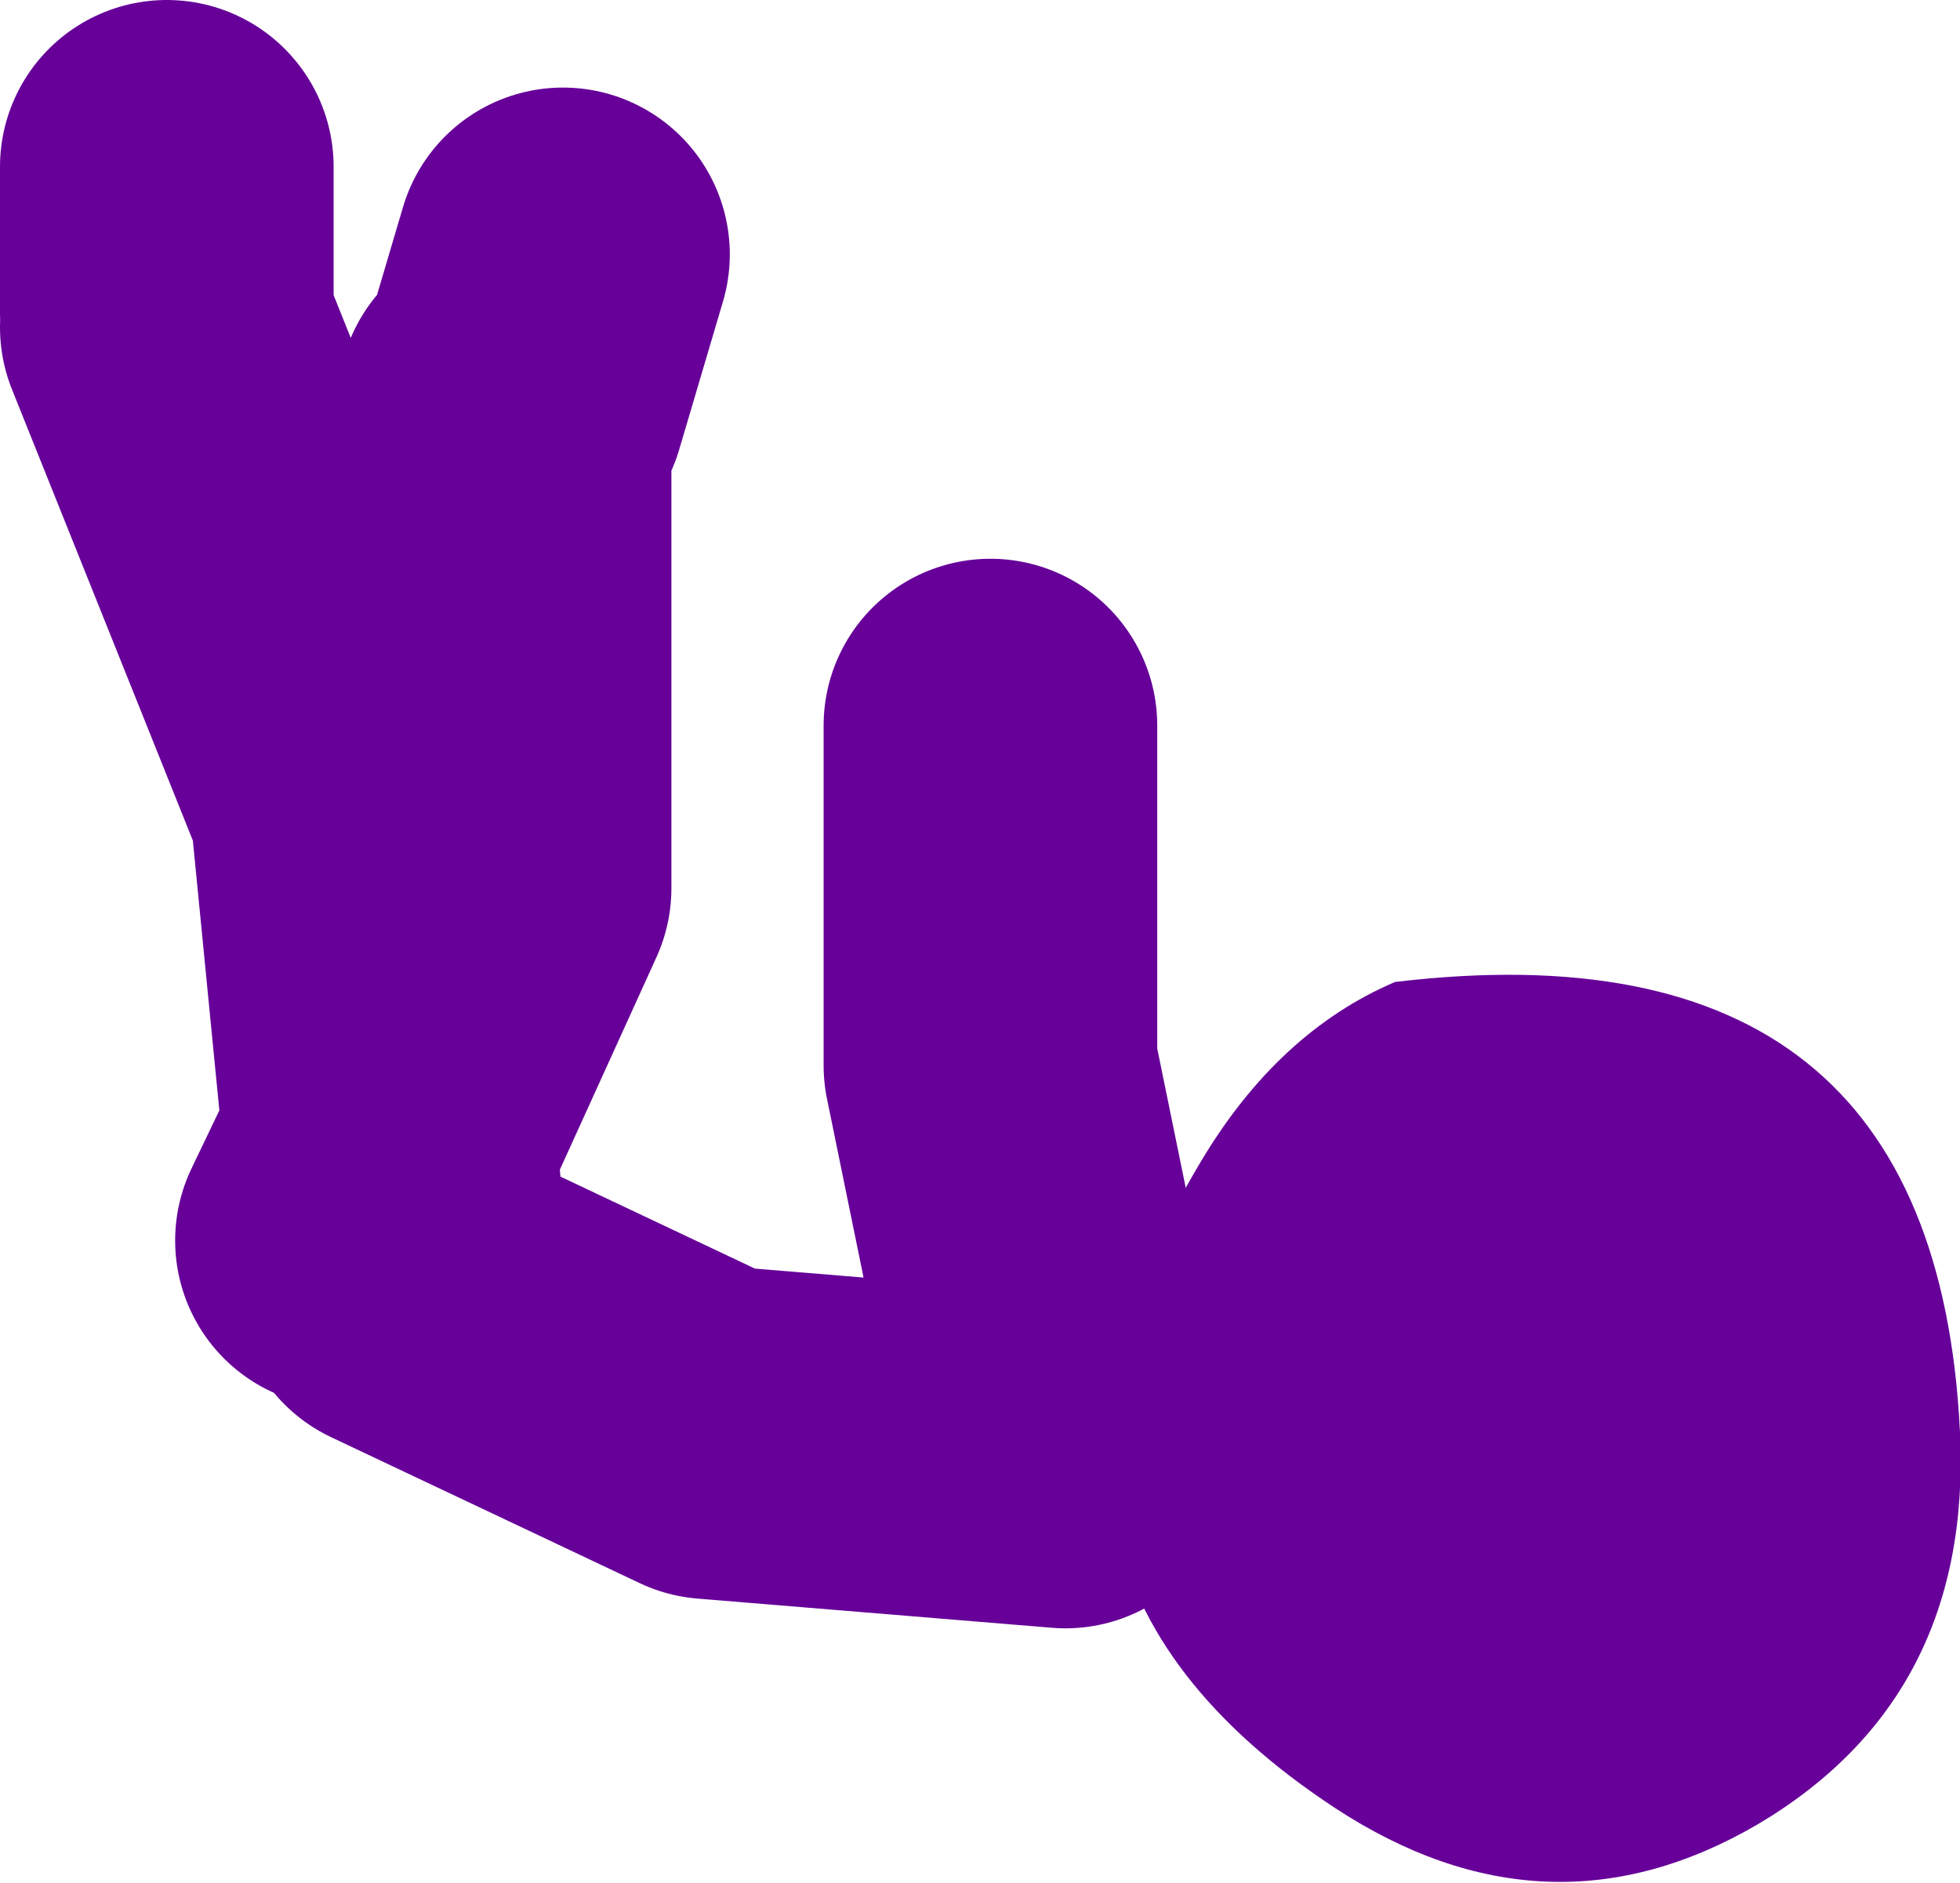 <?xml version="1.0" encoding="UTF-8" standalone="no"?>
<svg xmlns:xlink="http://www.w3.org/1999/xlink" height="45.15px" width="47.0px" xmlns="http://www.w3.org/2000/svg">
  <g transform="matrix(1.0, 0.0, 0.0, 1.0, -35.75, -4.7)">
    <path d="M48.2 14.35 L49.25 10.8 M61.3 39.75 L52.8 39.05 45.4 35.55 45.1 32.05 43.95 34.45 M39.75 12.55 L44.3 23.9 45.1 32.05 47.85 26.0 47.85 14.35 M61.3 39.05 L59.5 30.25 59.5 22.1 M39.75 12.2 L39.75 8.7" fill="none" stroke="#660099" stroke-linecap="round" stroke-linejoin="round" stroke-width="8.0"/>
    <path d="M64.55 32.55 Q66.4 29.45 69.2 28.25 82.15 26.7 82.75 39.05 83.05 45.4 77.9 48.45 72.85 51.4 67.75 48.05 58.8 42.15 64.55 32.55" fill="#660099" fill-rule="evenodd" stroke="none"/>
  </g>
</svg>
